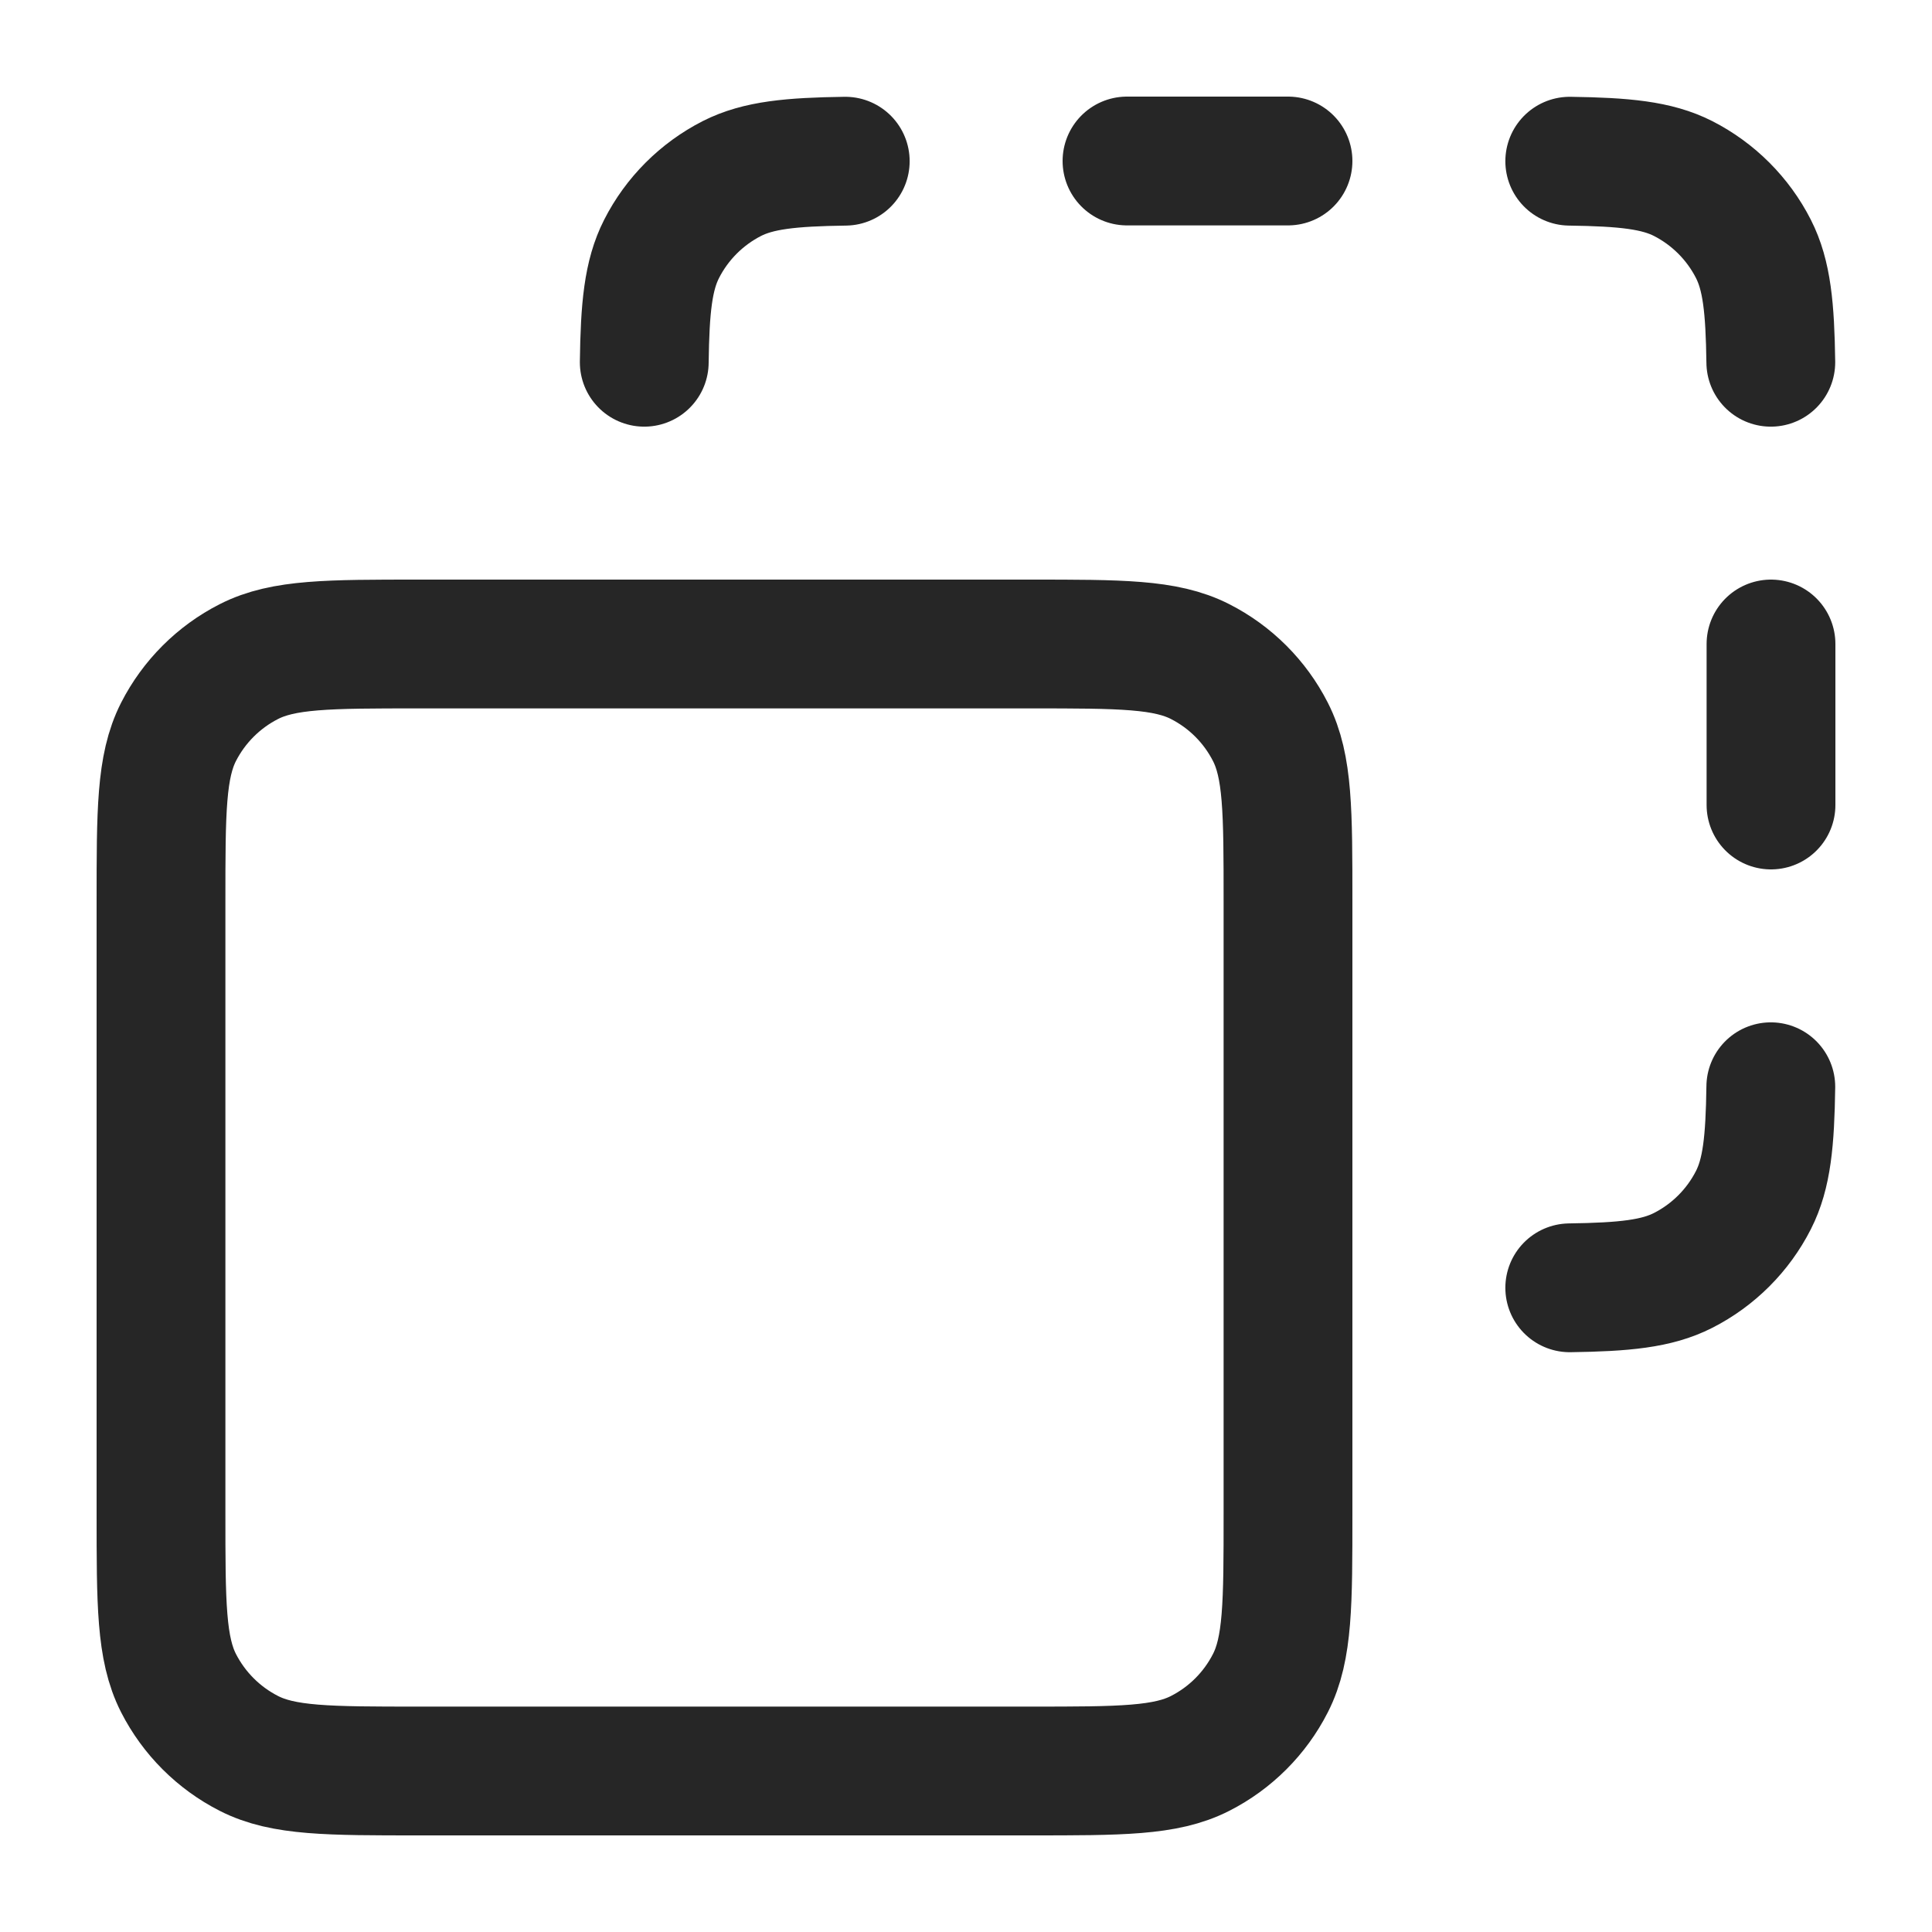 <svg width="30" height="30" viewBox="0 0 30 30" fill="none" xmlns="http://www.w3.org/2000/svg">
<path d="M13.125 2.503C12.281 2.515 11.775 2.564 11.365 2.772C10.895 3.012 10.512 3.395 10.273 3.865C10.064 4.275 10.015 4.781 10.004 5.625M24.375 2.503C25.219 2.515 25.725 2.564 26.135 2.772C26.605 3.012 26.988 3.395 27.227 3.865C27.436 4.275 27.485 4.781 27.497 5.625M27.497 16.875C27.485 17.719 27.436 18.225 27.227 18.635C26.988 19.105 26.605 19.488 26.135 19.727C25.725 19.936 25.219 19.985 24.375 19.997M27.5 10V12.5M17.5 2.5H20M6.5 27.5H16C17.4 27.5 18.1 27.5 18.635 27.227C19.105 26.988 19.488 26.605 19.727 26.135C20 25.6 20 24.9 20 23.5V14C20 12.6 20 11.9 19.727 11.365C19.488 10.895 19.105 10.512 18.635 10.273C18.1 10 17.4 10 16 10H6.5C5.1 10 4.4 10 3.865 10.273C3.395 10.512 3.012 10.895 2.772 11.365C2.5 11.9 2.5 12.6 2.5 14V23.5C2.5 24.9 2.5 25.6 2.772 26.135C3.012 26.605 3.395 26.988 3.865 27.227C4.4 27.5 5.1 27.5 6.5 27.5Z" stroke="#262626" stroke-width="2" stroke-linecap="round" stroke-linejoin="round"/>
</svg>
